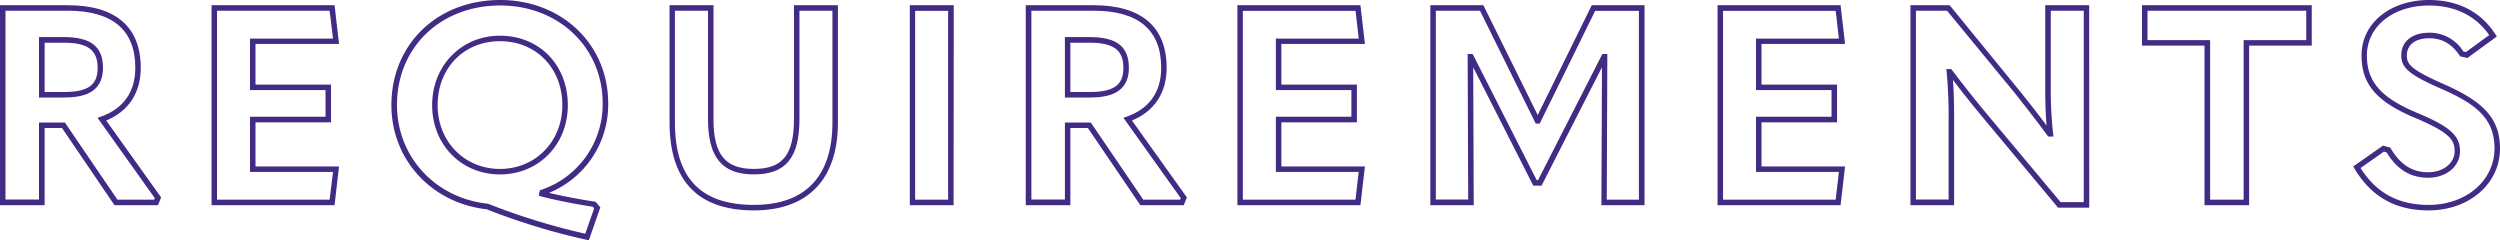 <svg xmlns="http://www.w3.org/2000/svg" width="728.17" height="69.98" viewBox="0 0 728.17 69.98">
  <defs>
    <style>
      .cls-1 {
        fill: #422b85;
      }
    </style>
  </defs>
  <g id="レイヤー_2" data-name="レイヤー 2">
    <g id="text">
      <g>
        <path class="cls-1" d="M46,59.76H33.34L18.06,37.28H13V59.76H0V1.52H19.76C33.68,1.52,41,7.83,41,19.76,41,27,37.46,32.42,30.93,35.1l16,22.4Zm-11.8-1.6H44.9l.19-.45L28.41,34.32l1-.36c6.56-2.31,10-7.22,10-14.2,0-11-6.62-16.64-19.68-16.64H1.6v55h9.76V35.68H18.9ZM18.56,28.4h-7.2V10.8h7.2c7.91,0,11.44,2.76,11.44,9C30,27.5,23.47,28.4,18.56,28.4ZM13,26.8h5.6c7,0,9.84-2,9.84-7,0-5.23-2.85-7.36-9.84-7.36H13Z"/>
        <path class="cls-1" d="M97.45,59.76H61.62V1.52H97.45l1.3,11.28H74.42V24.64h22v11h-22V48.48H98.75Zm-34.24-1.6H96L97,50.08H72.82V34h22V26.24h-22v-15H97L96,3.12H63.21Z"/>
        <path class="cls-1" d="M171.51,70l-.69-.16a192.67,192.67,0,0,1-29.06-8.88C125.68,59.17,114,46.44,114,30.64,114,12.89,127.35,0,145.71,0c17.93,0,31.44,12.93,31.44,30.08a27.74,27.74,0,0,1-17.23,26.09c3.91.94,8.28,1.78,13.28,2.56l.29.05,1.37,1.61ZM145.71,1.6c-17.43,0-30.08,12.21-30.08,29,0,15,11.11,27.09,26.41,28.73l.21.05a191.68,191.68,0,0,0,28.22,8.69l2.58-7.38-.4-.47c-5.73-.9-10.63-1.88-15-3l-.73-.19.32-1.59.42-.15a26.26,26.26,0,0,0,17.87-25.25C175.55,13.84,162.72,1.6,145.71,1.6Zm-.08,49.2c-11.26,0-19.76-8.67-19.76-20.16s8.5-20.24,19.76-20.24c11.45,0,19.76,8.51,19.76,20.24C165.39,42.13,156.9,50.8,145.63,50.8Zm0-38.8c-10.52,0-18.16,7.84-18.16,18.64,0,10.58,7.81,18.56,18.16,18.56s18.16-8,18.16-18.56C163.79,19.84,156.15,12,145.63,12Z"/>
        <path class="cls-1" d="M219.58,61.28c-16.29,0-24.56-8.61-24.56-25.6V1.52h12.8v33.2c0,10.29,3.41,14.48,11.76,14.48s11.68-4.08,11.68-14.56V1.52h12.8V35.68C244.06,52.19,235.37,61.28,219.58,61.28Zm-23-58.16V35.68c0,16.15,7.51,24,23,24,15,0,22.88-8.3,22.88-24V3.12h-9.6V34.64c0,11.33-4,16.16-13.28,16.16s-13.36-5-13.36-16.08V3.12Z"/>
        <path class="cls-1" d="M277.75,59.76H265V1.52h12.8Zm-11.2-1.6h9.6v-55h-9.6Z"/>
        <path class="cls-1" d="M344.78,59.76H332.14L316.86,37.28h-5.09V59.76h-13V1.52h19.76c13.92,0,21.28,6.31,21.28,18.24,0,7.25-3.58,12.66-10.11,15.34l16,22.4ZM333,58.16h10.72l.19-.45L327.22,34.32l1-.36c6.56-2.31,10-7.22,10-14.2,0-11-6.62-16.64-19.68-16.64H300.41v55h9.76V35.68h7.54ZM317.37,28.4h-7.2V10.8h7.2c7.91,0,11.44,2.76,11.44,9C328.81,27.5,322.28,28.4,317.37,28.4Zm-5.6-1.6h5.6c7,0,9.84-2,9.84-7,0-5.23-2.85-7.36-9.84-7.36h-5.6Z"/>
        <path class="cls-1" d="M396.25,59.76H360.42V1.52h35.83l1.31,11.28H373.22V24.64h22v11h-22V48.48h24.34ZM362,58.16h32.81l.93-8.08H371.62V34h22V26.24h-22v-15h24.14l-.93-8.08H362Z"/>
        <path class="cls-1" d="M479,59.76H466.44l.16-40.16L449,54.08H446.6L429.1,19.61l.15,40.15H416.61V1.52h15.45l15.83,32,15.74-32H479Zm-11-1.6h9.36v-55H464.62L448.46,36h-1.15L431.07,3.12H418.21v55h9.43l-.16-42.4h1.46l18.64,36.72H448l18.72-36.72h1.45Z"/>
        <path class="cls-1" d="M536.1,59.76H500.27V1.52H536.1l1.31,11.28H513.07V24.64h22v11h-22V48.48h24.34Zm-34.23-1.6h32.81l.93-8.08H511.47V34h22V26.24h-22v-15h24.14l-.93-8.08H501.87Z"/>
        <path class="cls-1" d="M608.53,60.48h-9.09L577.36,34c-2.88-3.47-5.57-6.84-8.53-10.71.28,3.81.34,7.27.34,11.8V59.76H556.45V1.52h11.42l21.24,26c2.2,2.78,4.47,5.63,7,9.05-.33-3.78-.4-7.15-.4-11.8V1.52h12.8Zm-8.34-1.6h6.74V3.12h-9.6v21.6A116.49,116.49,0,0,0,598,38.87l.1.89h-1.54l-.24-.33c-3.15-4.3-5.83-7.69-8.43-11l-1.31-1.65L567.11,3.12h-9.06v55h9.52v-23A138.21,138.21,0,0,0,567,21l-.09-.88h1.44l.24.32c3.56,4.69,6.64,8.58,10,12.61Z"/>
        <path class="cls-1" d="M655.1,59.76h-13V13.28H623.9V1.52h49.44V13.28H655.1Zm-11.36-1.6h9.76V11.68h18.24V3.12H625.5v8.56h18.24Z"/>
        <path class="cls-1" d="M707.36,61.28c-9.65,0-16.71-4-21.56-12.15l-.38-.64,8.67-6.08,2.12.59.16.27c2.88,4.77,6.24,6.89,10.91,6.89,4.38,0,7.68-2.65,7.68-6.16,0-3.32-1.66-5.5-11.51-9.66-11.23-4.69-15.61-9.79-15.61-18.18C687.84,6.8,696.12,0,707.52,0c8.44,0,15.11,3.45,19.32,10l.41.63-8.59,6.26-2.1-.47-.18-.27c-2.28-3.41-5.09-5-8.86-5-4,0-6.48,1.9-6.48,5,0,2.54,1.06,4.12,11.21,8.55,11.6,5.17,15.92,10.21,15.92,18.57C728.17,53.51,719.22,61.28,707.36,61.28Zm-19.8-12.34c4.53,7.23,11,10.74,19.8,10.74,10.95,0,19.21-7.08,19.21-16.48,0-8.73-5.49-12.88-15-17.11-9.77-4.26-12.16-6.23-12.16-10,0-4,3.18-6.56,8.08-6.56a11.54,11.54,0,0,1,10,5.45l.78.17,6.76-4.93c-3.91-5.64-10-8.61-17.55-8.61-10.47,0-18.08,6.12-18.08,14.56,0,7.63,4.11,12.31,14.63,16.7,9.58,4,12.49,6.65,12.49,11.14s-4,7.76-9.28,7.76c-5.13,0-9-2.35-12.11-7.39l-.78-.22Z"/>
      </g>
    </g>
  </g>
</svg>
